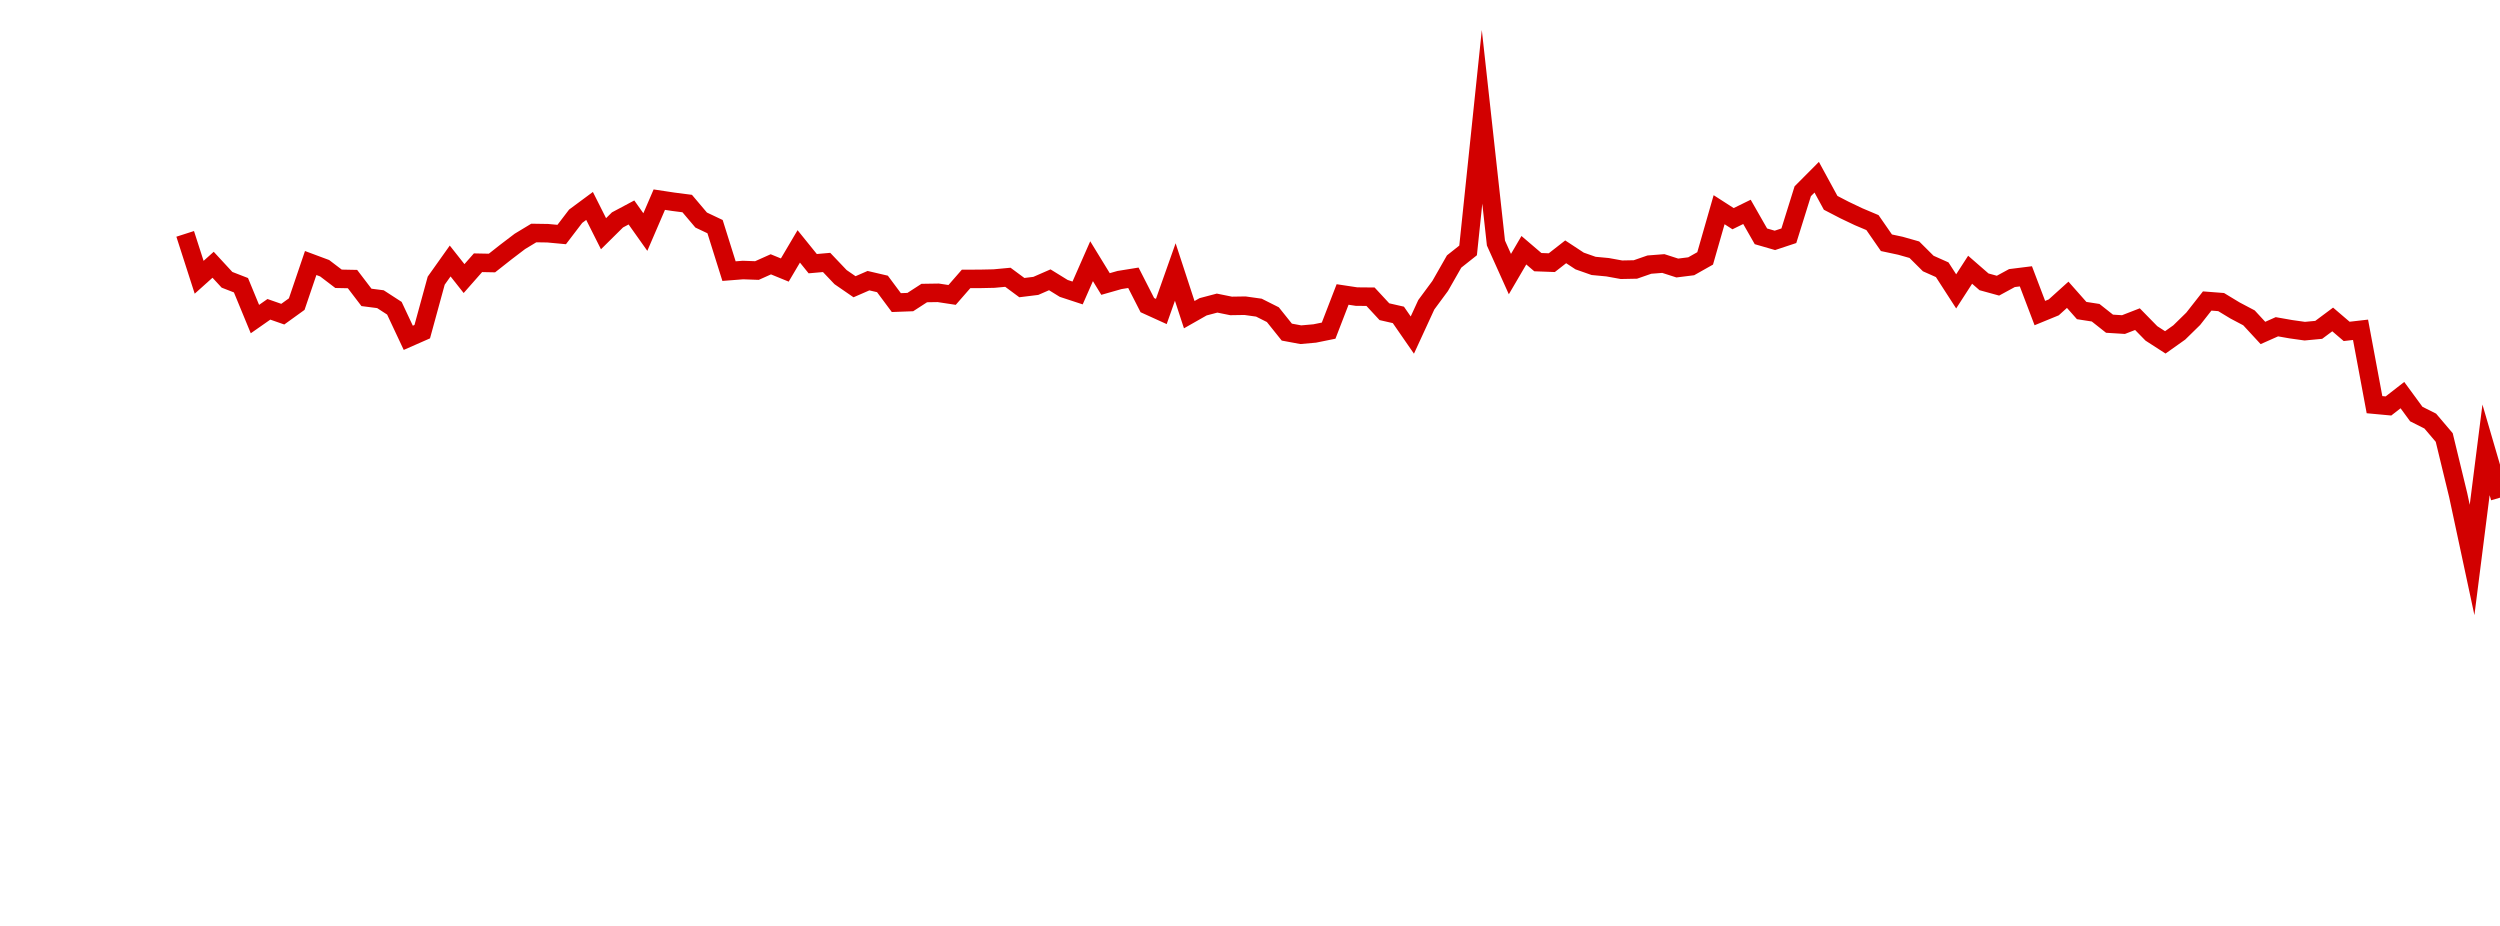 <?xml version="1.0" encoding="UTF-8"?>
<svg xmlns="http://www.w3.org/2000/svg" xmlns:xlink="http://www.w3.org/1999/xlink" width="135pt" height="50pt" viewBox="0 0 135 50" version="1.1">
<defs>
<clipPath id="dXXjibGsTl__clip1">
  <path d="M 9.5 0 L 135 0 L 135 40.5 L 9.5 40.5 Z M 9.5 0 "/>
</clipPath>
</defs>
<g id="surface15630">
<g clip-path="url(#dXXjibGsTl__clip1)" clip-rule="nonzero">
<path style="fill:none;stroke-width:1;stroke-linecap:butt;stroke-linejoin:miter;stroke:rgb(82.353%,0%,0%);stroke-opacity:1;stroke-miterlimit:10;" d="M 10 12.629 L 10.754 14.973 L 11.508 14.297 L 12.258 15.109 L 13.012 15.402 L 13.766 17.23 L 14.52 16.703 L 15.27 16.965 L 16.023 16.422 L 16.777 14.203 L 17.531 14.484 L 18.281 15.055 L 19.035 15.07 L 19.789 16.059 L 20.543 16.156 L 21.297 16.645 L 22.047 18.242 L 22.801 17.91 L 23.555 15.156 L 24.309 14.094 L 25.059 15.043 L 25.812 14.188 L 26.566 14.203 L 27.32 13.609 L 28.074 13.035 L 28.824 12.582 L 29.578 12.594 L 30.332 12.664 L 31.086 11.676 L 31.836 11.121 L 32.59 12.621 L 33.344 11.875 L 34.098 11.473 L 34.848 12.531 L 35.602 10.781 L 36.355 10.895 L 37.109 10.992 L 37.863 11.883 L 38.613 12.238 L 39.367 14.641 L 40.121 14.582 L 40.875 14.609 L 41.625 14.273 L 42.379 14.582 L 43.133 13.305 L 43.887 14.238 L 44.637 14.172 L 45.391 14.965 L 46.145 15.484 L 46.898 15.156 L 47.652 15.332 L 48.402 16.34 L 49.156 16.312 L 49.91 15.824 L 50.664 15.812 L 51.414 15.926 L 52.168 15.062 L 52.922 15.059 L 53.676 15.043 L 54.426 14.973 L 55.18 15.531 L 55.934 15.438 L 56.688 15.109 L 57.441 15.574 L 58.191 15.82 L 58.945 14.105 L 59.699 15.336 L 60.453 15.121 L 61.203 15 L 61.957 16.477 L 62.711 16.82 L 63.465 14.688 L 64.219 16.992 L 64.969 16.566 L 65.723 16.367 L 66.477 16.52 L 67.23 16.508 L 67.98 16.613 L 68.734 16.992 L 69.488 17.934 L 70.242 18.074 L 70.992 18.008 L 71.746 17.855 L 72.5 15.902 L 73.254 16.016 L 74.008 16.023 L 74.758 16.832 L 75.512 17.004 L 76.266 18.094 L 77.02 16.457 L 77.77 15.441 L 78.523 14.121 L 79.277 13.523 L 80.031 6.309 L 80.781 13.125 L 81.535 14.801 L 82.289 13.512 L 83.043 14.156 L 83.797 14.184 L 84.547 13.598 L 85.301 14.094 L 86.055 14.359 L 86.809 14.43 L 87.559 14.566 L 88.312 14.551 L 89.066 14.289 L 89.82 14.23 L 90.574 14.473 L 91.324 14.379 L 92.078 13.953 L 92.832 11.324 L 93.586 11.809 L 94.336 11.441 L 95.09 12.762 L 95.844 12.98 L 96.598 12.73 L 97.348 10.328 L 98.102 9.57 L 98.855 10.953 L 99.609 11.344 L 100.363 11.703 L 101.113 12.02 L 101.867 13.109 L 102.621 13.27 L 103.375 13.484 L 104.125 14.23 L 104.879 14.566 L 105.633 15.734 L 106.387 14.566 L 107.137 15.219 L 107.891 15.426 L 108.645 15.016 L 109.398 14.922 L 110.152 16.906 L 110.902 16.598 L 111.656 15.918 L 112.41 16.77 L 113.164 16.887 L 113.914 17.48 L 114.668 17.527 L 115.422 17.234 L 116.176 18.004 L 116.926 18.488 L 117.68 17.953 L 118.434 17.215 L 119.188 16.254 L 119.941 16.312 L 120.691 16.766 L 121.445 17.164 L 122.199 17.98 L 122.953 17.645 L 123.703 17.777 L 124.457 17.883 L 125.211 17.812 L 125.965 17.25 L 126.719 17.895 L 127.469 17.809 L 128.223 21.852 L 128.977 21.922 L 129.73 21.336 L 130.48 22.359 L 131.234 22.738 L 131.988 23.625 L 132.742 26.734 L 133.492 30.238 L 134.246 24.293 L 135 26.875 "/>
</g>
</g>
</svg>
